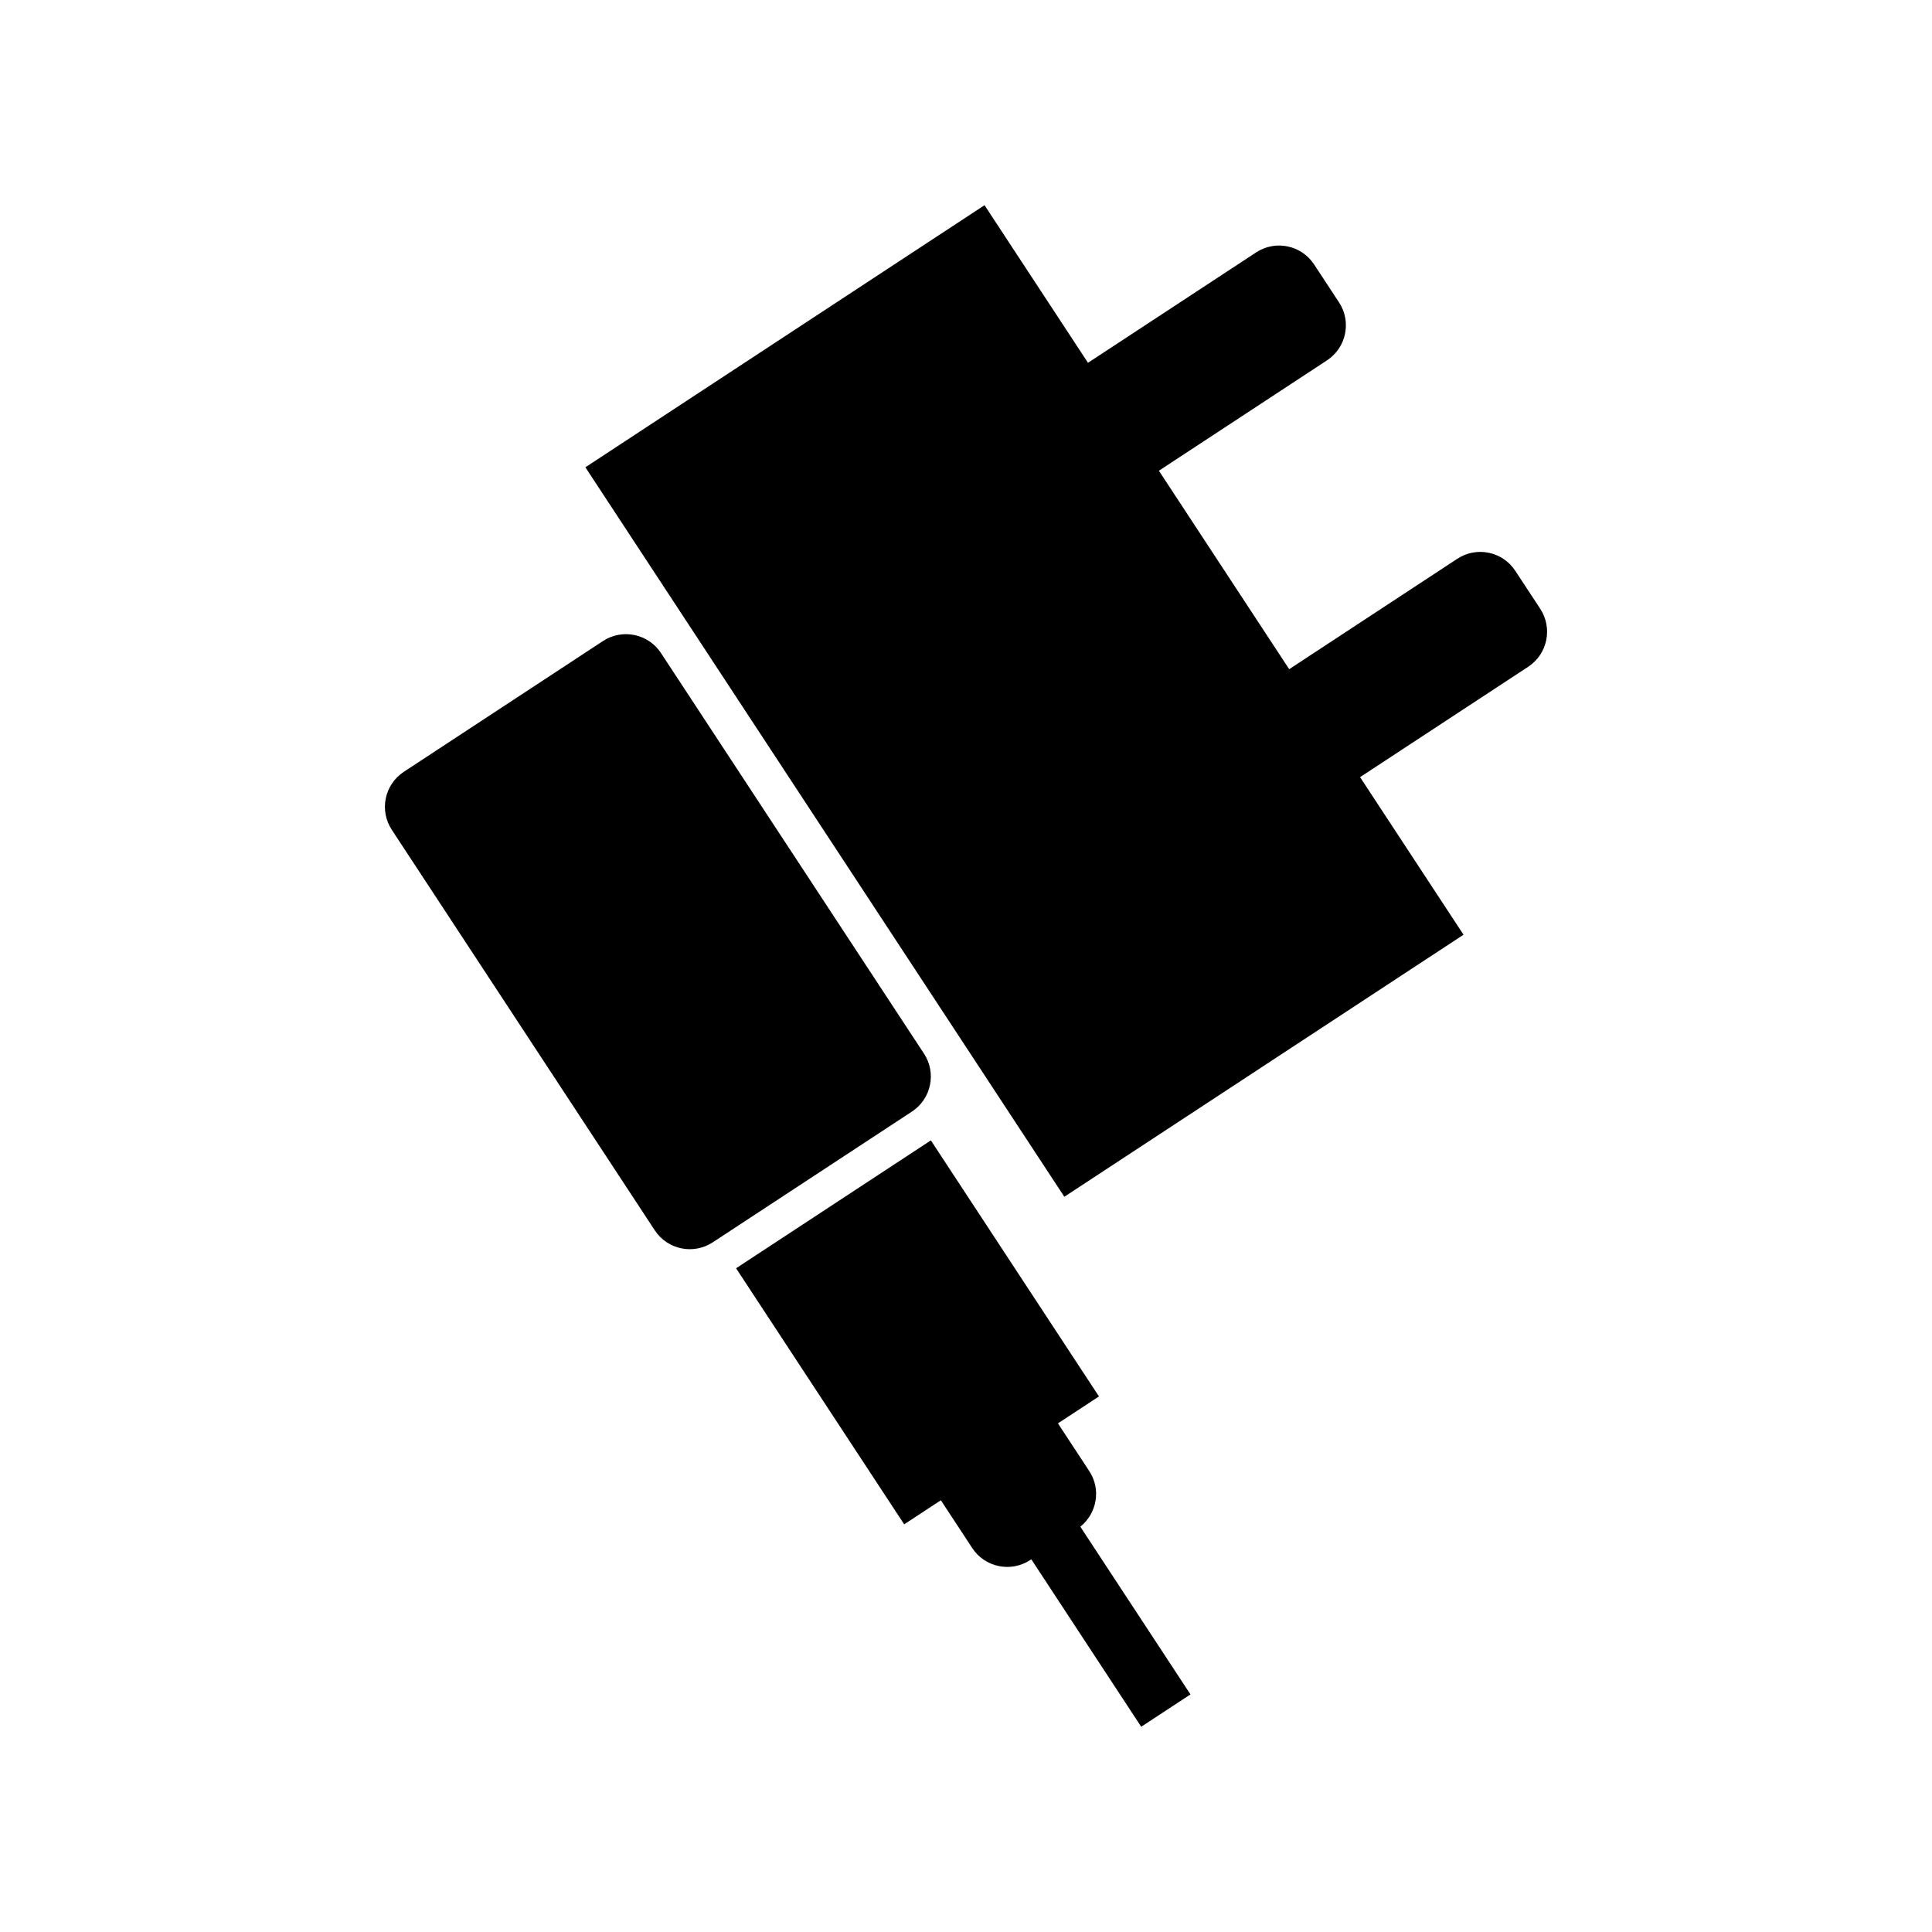 <?xml version="1.0" encoding="UTF-8"?>
<!-- Uploaded to: SVG Repo, www.svgrepo.com, Generator: SVG Repo Mixer Tools -->
<svg fill="#000000" width="800px" height="800px" version="1.1" viewBox="144 144 512 512" xmlns="http://www.w3.org/2000/svg">
 <g>
  <path d="m404.91 198.38 27.418 41.762 44.551-29.246c5.129-3.367 12.004-1.941 15.371 3.188l6.602 10.047c3.367 5.117 1.941 12.004-3.188 15.371l-44.547 29.246 34.531 52.594 44.547-29.258c5.129-3.367 12.012-1.941 15.371 3.188l6.602 10.047c3.371 5.129 1.945 12.016-3.184 15.383l-44.551 29.246 27.418 41.762-105.79 69.445-126.93-193.32z"/>
  <path d="m319.17 317.07 69.688 106.14c3.367 5.117 1.941 12.004-3.188 15.371l-52.781 34.645c-5.129 3.367-12.004 1.941-15.371-3.188l-69.688-106.13c-3.359-5.117-1.941-12.004 3.188-15.371l52.777-34.656c5.129-3.367 12.016-1.93 15.375 3.188z"/>
  <path d="m417.31 557.24-0.289 0.188c-5.133 3.367-12.012 1.941-15.371-3.18l-8.312-12.664-9.719 6.379-44.551-67.859 51.621-33.891 44.547 67.859-10.871 7.133 8.312 12.664c3.168 4.82 2.035 11.168-2.379 14.723l29.188 44.445-13.055 8.57z"/>
 </g>
</svg>